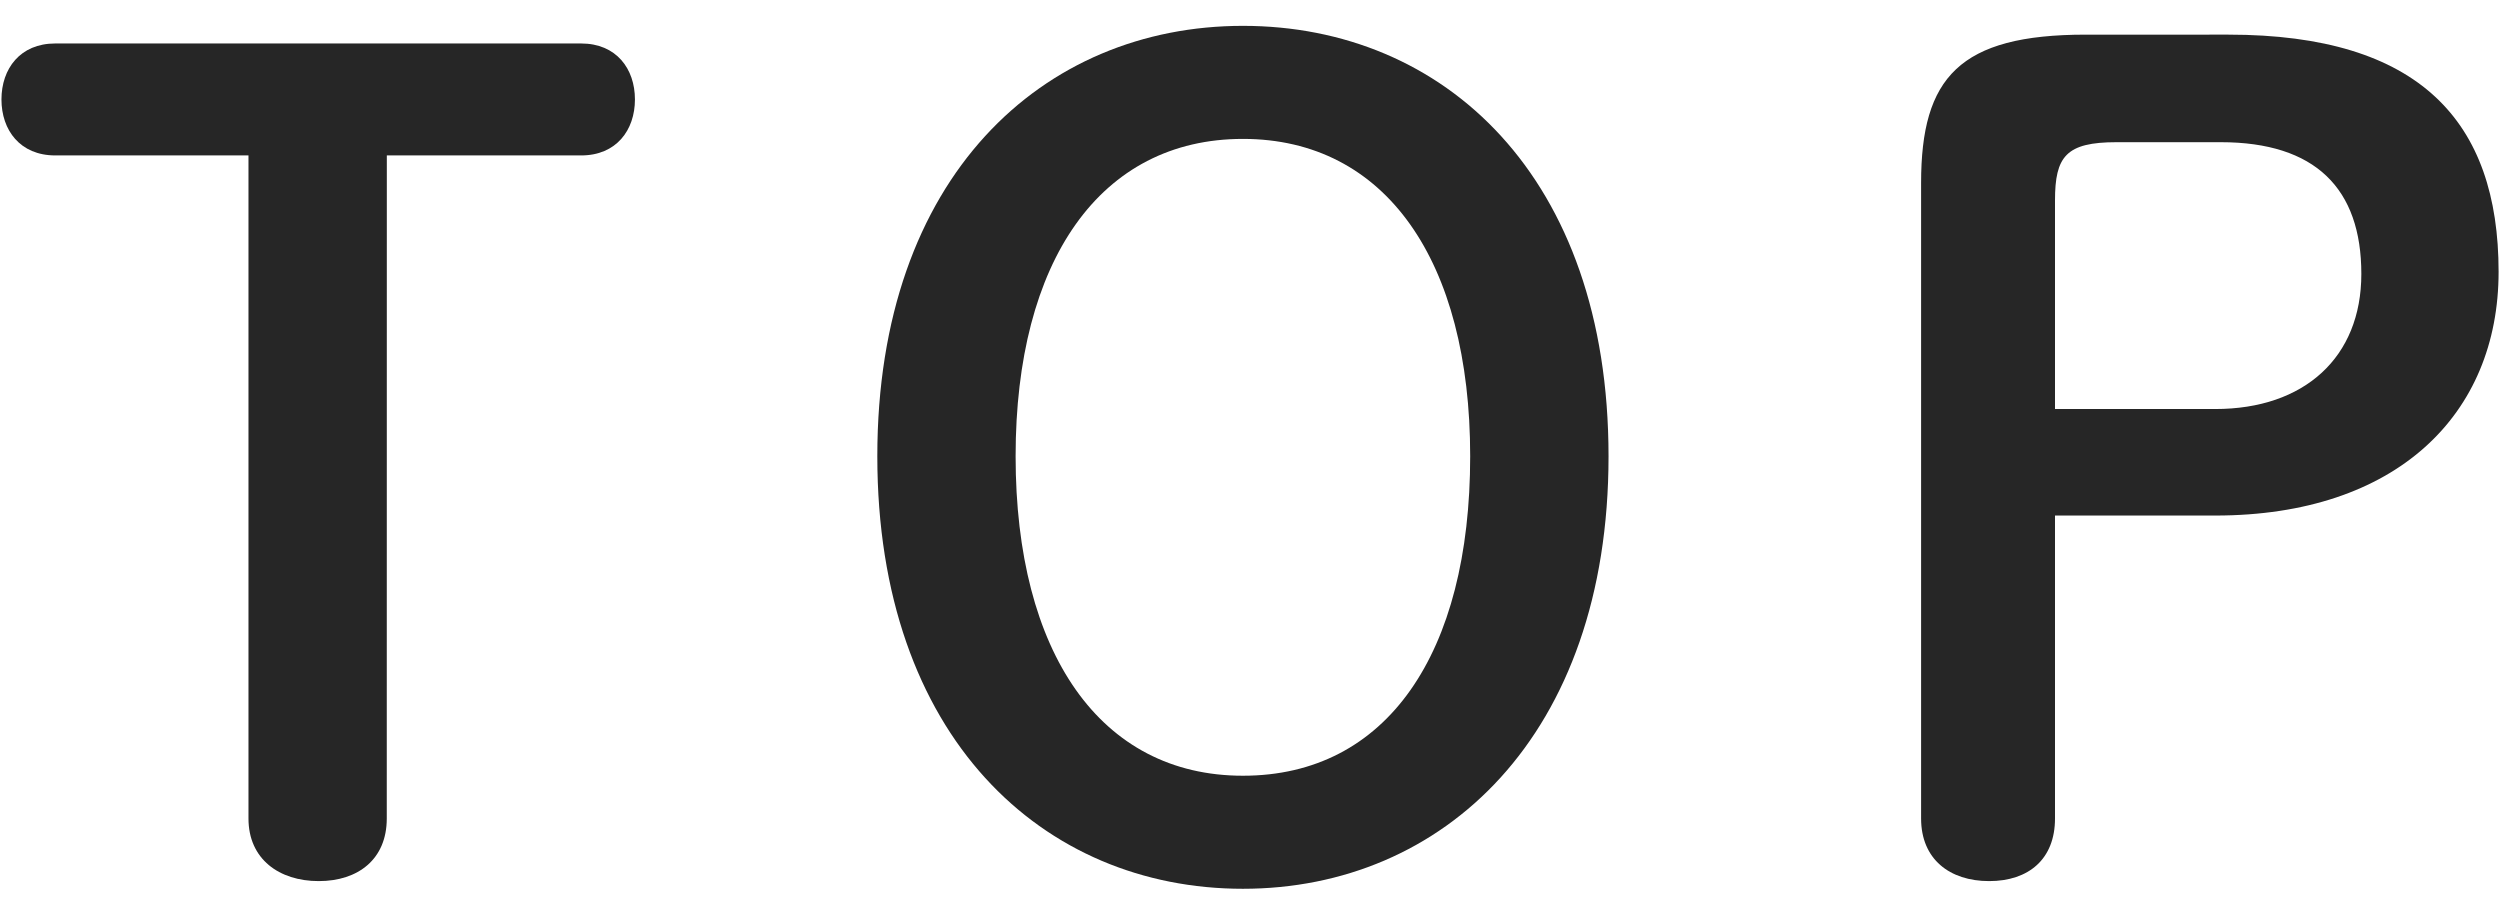 <?xml version="1.0" encoding="utf-8"?>
<!-- Generator: Adobe Illustrator 27.9.0, SVG Export Plug-In . SVG Version: 6.00 Build 0)  -->
<!DOCTYPE svg PUBLIC "-//W3C//DTD SVG 1.1//EN" "http://www.w3.org/Graphics/SVG/1.1/DTD/svg11.dtd">
<svg version="1.1" id="レイヤー_1" xmlns="http://www.w3.org/2000/svg" xmlns:xlink="http://www.w3.org/1999/xlink" x="0px"
	 y="0px" viewBox="0 0 41 15" style="enable-background:new 0 0 41 15;" xml:space="preserve">
<g>
	<path style="fill:#262626;" d="M6.343,13.424c0,0.666-0.468,1.026-1.116,1.026c-0.648,0-1.152-0.36-1.152-1.026V2.549H0.906
		c-0.576,0-0.882-0.414-0.882-0.918S0.33,0.713,0.906,0.713h8.625c0.576,0,0.882,0.414,0.882,0.918s-0.306,0.918-0.882,0.918H6.344
		L6.343,13.424L6.343,13.424z"/>
	<path style="fill:#262626;" d="M14.388,7.482c0-4.591,2.719-7.058,5.996-7.058c3.295,0,5.996,2.467,5.996,7.058s-2.719,7.094-5.996,7.094
		C17.106,14.576,14.388,12.091,14.388,7.482z M24.111,7.482c0-3.205-1.387-5.204-3.727-5.204c-2.341,0-3.728,1.999-3.728,5.204
		c0,3.223,1.387,5.24,3.728,5.24C22.741,12.722,24.111,10.723,24.111,7.482z"/>
	<path style="fill:#262626;" d="M36.547,0.568c3.134,0,4.43,1.422,4.43,3.889c0,2.341-1.675,3.998-4.646,3.998h-2.629v4.969
		c0,0.666-0.432,1.026-1.08,1.026c-0.648,0-1.116-0.36-1.116-1.026V2.999c0-1.729,0.63-2.431,2.701-2.431
		C34.206,0.568,36.547,0.568,36.547,0.568z M36.331,6.708c1.459,0,2.395-0.846,2.395-2.215c0-1.404-0.756-2.161-2.305-2.161h-1.71
		c-0.828,0-1.009,0.234-1.009,0.955v3.421H36.331z"/>
</g>
</svg>
